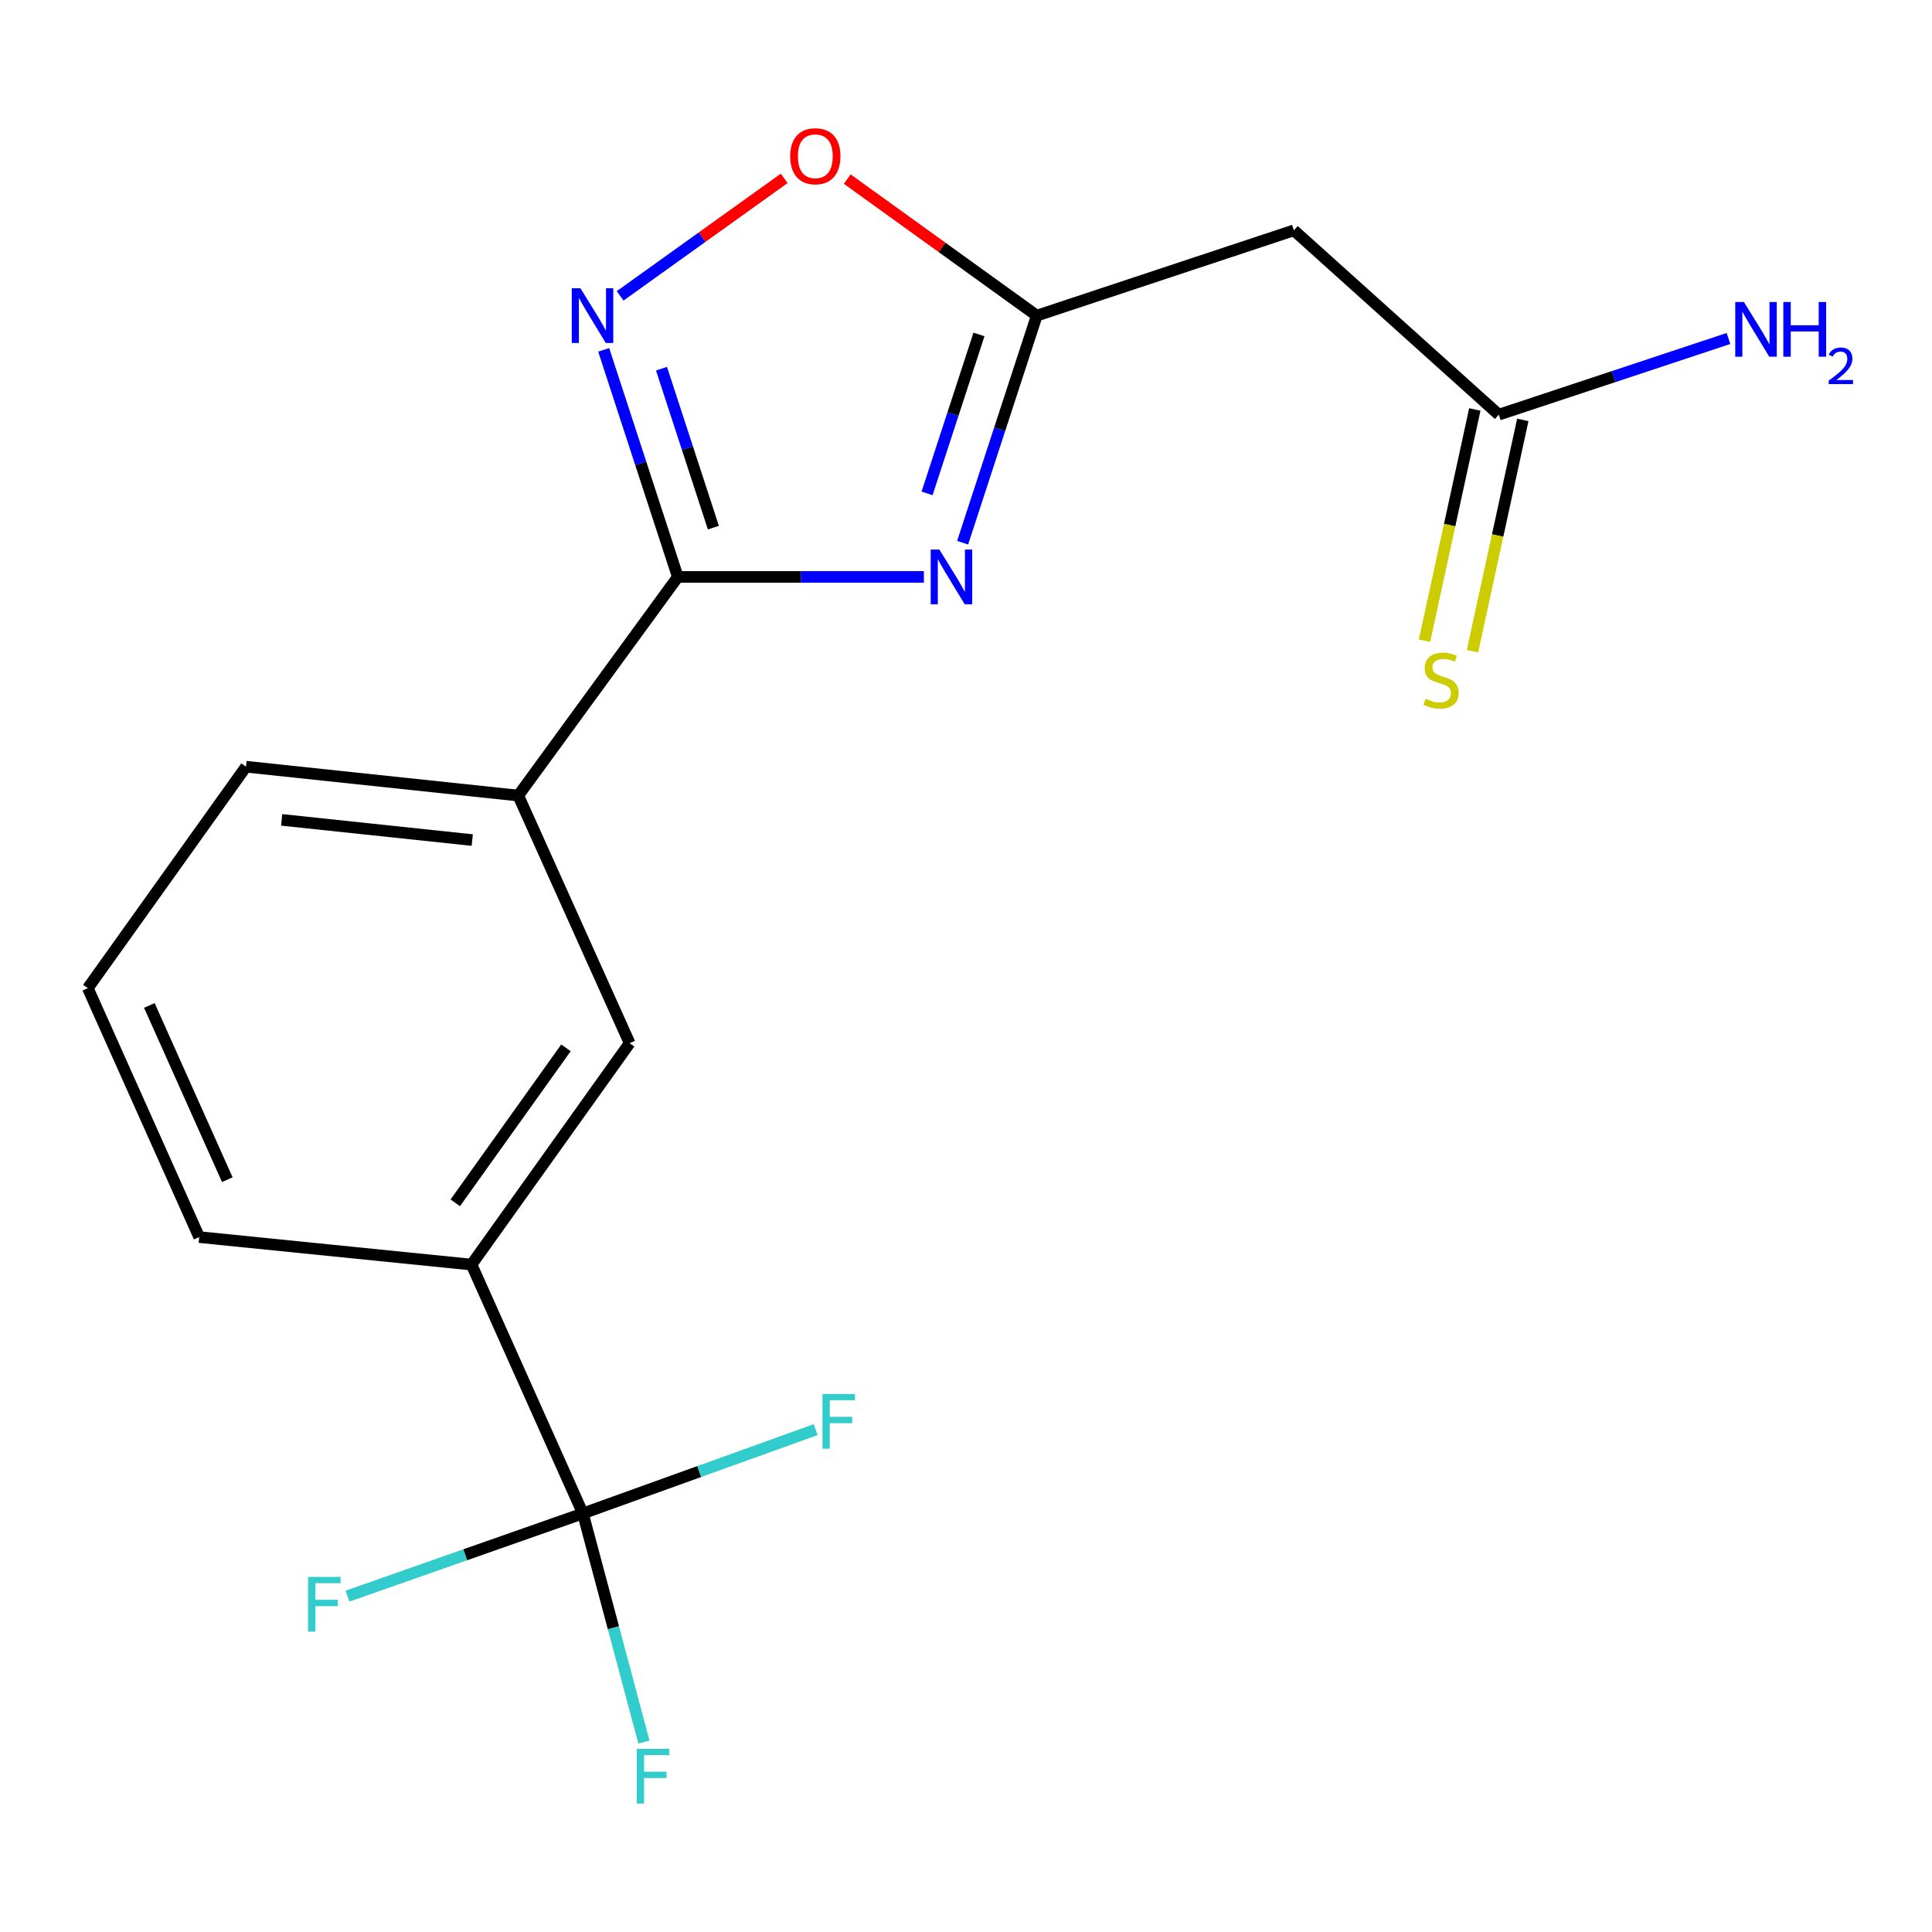 <?xml version='1.0' encoding='iso-8859-1'?>
<svg version='1.1' baseProfile='full'
              xmlns='http://www.w3.org/2000/svg'
                      xmlns:rdkit='http://www.rdkit.org/xml'
                      xmlns:xlink='http://www.w3.org/1999/xlink'
                  xml:space='preserve'
width='1000px' height='1000px' viewBox='0 0 1000 1000'>
<!-- END OF HEADER -->
<rect style='opacity:1.0;fill:#FFFFFF;stroke:none' width='1000' height='1000' x='0' y='0'> </rect>
<path class='bond-0' d='M 478.191,298.615 L 414.512,298.615' style='fill:none;fill-rule:evenodd;stroke:#0000FF;stroke-width:6px;stroke-linecap:butt;stroke-linejoin:miter;stroke-opacity:1' />
<path class='bond-0' d='M 414.512,298.615 L 350.833,298.615' style='fill:none;fill-rule:evenodd;stroke:#000000;stroke-width:6px;stroke-linecap:butt;stroke-linejoin:miter;stroke-opacity:1' />
<path class='bond-2' d='M 498.257,280.898 L 517.444,222.135' style='fill:none;fill-rule:evenodd;stroke:#0000FF;stroke-width:6px;stroke-linecap:butt;stroke-linejoin:miter;stroke-opacity:1' />
<path class='bond-2' d='M 517.444,222.135 L 536.63,163.372' style='fill:none;fill-rule:evenodd;stroke:#000000;stroke-width:6px;stroke-linecap:butt;stroke-linejoin:miter;stroke-opacity:1' />
<path class='bond-2' d='M 479.85,255.379 L 493.28,214.246' style='fill:none;fill-rule:evenodd;stroke:#0000FF;stroke-width:6px;stroke-linecap:butt;stroke-linejoin:miter;stroke-opacity:1' />
<path class='bond-2' d='M 493.28,214.246 L 506.711,173.112' style='fill:none;fill-rule:evenodd;stroke:#000000;stroke-width:6px;stroke-linecap:butt;stroke-linejoin:miter;stroke-opacity:1' />
<path class='bond-1' d='M 350.833,298.615 L 331.653,239.852' style='fill:none;fill-rule:evenodd;stroke:#000000;stroke-width:6px;stroke-linecap:butt;stroke-linejoin:miter;stroke-opacity:1' />
<path class='bond-1' d='M 331.653,239.852 L 312.472,181.089' style='fill:none;fill-rule:evenodd;stroke:#0000FF;stroke-width:6px;stroke-linecap:butt;stroke-linejoin:miter;stroke-opacity:1' />
<path class='bond-1' d='M 369.243,273.098 L 355.817,231.964' style='fill:none;fill-rule:evenodd;stroke:#000000;stroke-width:6px;stroke-linecap:butt;stroke-linejoin:miter;stroke-opacity:1' />
<path class='bond-1' d='M 355.817,231.964 L 342.39,190.831' style='fill:none;fill-rule:evenodd;stroke:#0000FF;stroke-width:6px;stroke-linecap:butt;stroke-linejoin:miter;stroke-opacity:1' />
<path class='bond-6' d='M 350.833,298.615 L 268.25,411.785' style='fill:none;fill-rule:evenodd;stroke:#000000;stroke-width:6px;stroke-linecap:butt;stroke-linejoin:miter;stroke-opacity:1' />
<path class='bond-18' d='M 320.975,153.142 L 363.437,122.733' style='fill:none;fill-rule:evenodd;stroke:#0000FF;stroke-width:6px;stroke-linecap:butt;stroke-linejoin:miter;stroke-opacity:1' />
<path class='bond-18' d='M 363.437,122.733 L 405.899,92.324' style='fill:none;fill-rule:evenodd;stroke:#FF0000;stroke-width:6px;stroke-linecap:butt;stroke-linejoin:miter;stroke-opacity:1' />
<path class='bond-4' d='M 536.63,163.372 L 487.584,128.036' style='fill:none;fill-rule:evenodd;stroke:#000000;stroke-width:6px;stroke-linecap:butt;stroke-linejoin:miter;stroke-opacity:1' />
<path class='bond-4' d='M 487.584,128.036 L 438.538,92.7' style='fill:none;fill-rule:evenodd;stroke:#FF0000;stroke-width:6px;stroke-linecap:butt;stroke-linejoin:miter;stroke-opacity:1' />
<path class='bond-5' d='M 536.63,163.372 L 669.712,119.228' style='fill:none;fill-rule:evenodd;stroke:#000000;stroke-width:6px;stroke-linecap:butt;stroke-linejoin:miter;stroke-opacity:1' />
<path class='bond-3' d='M 301.704,783.351 L 244.06,654.548' style='fill:none;fill-rule:evenodd;stroke:#000000;stroke-width:6px;stroke-linecap:butt;stroke-linejoin:miter;stroke-opacity:1' />
<path class='bond-11' d='M 301.704,783.351 L 317.498,842.514' style='fill:none;fill-rule:evenodd;stroke:#000000;stroke-width:6px;stroke-linecap:butt;stroke-linejoin:miter;stroke-opacity:1' />
<path class='bond-11' d='M 317.498,842.514 L 333.291,901.677' style='fill:none;fill-rule:evenodd;stroke:#33CCCC;stroke-width:6px;stroke-linecap:butt;stroke-linejoin:miter;stroke-opacity:1' />
<path class='bond-12' d='M 301.704,783.351 L 361.944,761.663' style='fill:none;fill-rule:evenodd;stroke:#000000;stroke-width:6px;stroke-linecap:butt;stroke-linejoin:miter;stroke-opacity:1' />
<path class='bond-12' d='M 361.944,761.663 L 422.184,739.975' style='fill:none;fill-rule:evenodd;stroke:#33CCCC;stroke-width:6px;stroke-linecap:butt;stroke-linejoin:miter;stroke-opacity:1' />
<path class='bond-13' d='M 301.704,783.351 L 240.772,804.761' style='fill:none;fill-rule:evenodd;stroke:#000000;stroke-width:6px;stroke-linecap:butt;stroke-linejoin:miter;stroke-opacity:1' />
<path class='bond-13' d='M 240.772,804.761 L 179.841,826.171' style='fill:none;fill-rule:evenodd;stroke:#33CCCC;stroke-width:6px;stroke-linecap:butt;stroke-linejoin:miter;stroke-opacity:1' />
<path class='bond-8' d='M 669.712,119.228 L 775.779,214.634' style='fill:none;fill-rule:evenodd;stroke:#000000;stroke-width:6px;stroke-linecap:butt;stroke-linejoin:miter;stroke-opacity:1' />
<path class='bond-9' d='M 268.25,411.785 L 325.895,539.938' style='fill:none;fill-rule:evenodd;stroke:#000000;stroke-width:6px;stroke-linecap:butt;stroke-linejoin:miter;stroke-opacity:1' />
<path class='bond-16' d='M 268.25,411.785 L 127.331,396.844' style='fill:none;fill-rule:evenodd;stroke:#000000;stroke-width:6px;stroke-linecap:butt;stroke-linejoin:miter;stroke-opacity:1' />
<path class='bond-16' d='M 244.433,434.821 L 145.789,424.362' style='fill:none;fill-rule:evenodd;stroke:#000000;stroke-width:6px;stroke-linecap:butt;stroke-linejoin:miter;stroke-opacity:1' />
<path class='bond-7' d='M 244.06,654.548 L 325.895,539.938' style='fill:none;fill-rule:evenodd;stroke:#000000;stroke-width:6px;stroke-linecap:butt;stroke-linejoin:miter;stroke-opacity:1' />
<path class='bond-7' d='M 235.649,622.586 L 292.933,542.359' style='fill:none;fill-rule:evenodd;stroke:#000000;stroke-width:6px;stroke-linecap:butt;stroke-linejoin:miter;stroke-opacity:1' />
<path class='bond-19' d='M 244.06,654.548 L 103.099,640.314' style='fill:none;fill-rule:evenodd;stroke:#000000;stroke-width:6px;stroke-linecap:butt;stroke-linejoin:miter;stroke-opacity:1' />
<path class='bond-10' d='M 763.36,211.932 L 750.338,271.788' style='fill:none;fill-rule:evenodd;stroke:#000000;stroke-width:6px;stroke-linecap:butt;stroke-linejoin:miter;stroke-opacity:1' />
<path class='bond-10' d='M 750.338,271.788 L 737.315,331.644' style='fill:none;fill-rule:evenodd;stroke:#CCCC00;stroke-width:6px;stroke-linecap:butt;stroke-linejoin:miter;stroke-opacity:1' />
<path class='bond-10' d='M 788.198,217.336 L 775.176,277.192' style='fill:none;fill-rule:evenodd;stroke:#000000;stroke-width:6px;stroke-linecap:butt;stroke-linejoin:miter;stroke-opacity:1' />
<path class='bond-10' d='M 775.176,277.192 L 762.153,337.048' style='fill:none;fill-rule:evenodd;stroke:#CCCC00;stroke-width:6px;stroke-linecap:butt;stroke-linejoin:miter;stroke-opacity:1' />
<path class='bond-14' d='M 775.779,214.634 L 835.218,194.917' style='fill:none;fill-rule:evenodd;stroke:#000000;stroke-width:6px;stroke-linecap:butt;stroke-linejoin:miter;stroke-opacity:1' />
<path class='bond-14' d='M 835.218,194.917 L 894.657,175.201' style='fill:none;fill-rule:evenodd;stroke:#0000FF;stroke-width:6px;stroke-linecap:butt;stroke-linejoin:miter;stroke-opacity:1' />
<path class='bond-15' d='M 103.099,640.314 L 45.455,511.469' style='fill:none;fill-rule:evenodd;stroke:#000000;stroke-width:6px;stroke-linecap:butt;stroke-linejoin:miter;stroke-opacity:1' />
<path class='bond-15' d='M 117.655,610.607 L 77.304,520.415' style='fill:none;fill-rule:evenodd;stroke:#000000;stroke-width:6px;stroke-linecap:butt;stroke-linejoin:miter;stroke-opacity:1' />
<path class='bond-17' d='M 127.331,396.844 L 45.455,511.469' style='fill:none;fill-rule:evenodd;stroke:#000000;stroke-width:6px;stroke-linecap:butt;stroke-linejoin:miter;stroke-opacity:1' />
<path  class='atom-0' d='M 486.212 284.455
L 495.492 299.455
Q 496.412 300.935, 497.892 303.615
Q 499.372 306.295, 499.452 306.455
L 499.452 284.455
L 503.212 284.455
L 503.212 312.775
L 499.332 312.775
L 489.372 296.375
Q 488.212 294.455, 486.972 292.255
Q 485.772 290.055, 485.412 289.375
L 485.412 312.775
L 481.732 312.775
L 481.732 284.455
L 486.212 284.455
' fill='#0000FF'/>
<path  class='atom-2' d='M 300.429 149.212
L 309.709 164.212
Q 310.629 165.692, 312.109 168.372
Q 313.589 171.052, 313.669 171.212
L 313.669 149.212
L 317.429 149.212
L 317.429 177.532
L 313.549 177.532
L 303.589 161.132
Q 302.429 159.212, 301.189 157.012
Q 299.989 154.812, 299.629 154.132
L 299.629 177.532
L 295.949 177.532
L 295.949 149.212
L 300.429 149.212
' fill='#0000FF'/>
<path  class='atom-5' d='M 409.006 80.87
Q 409.006 74.07, 412.366 70.27
Q 415.726 66.47, 422.006 66.47
Q 428.286 66.47, 431.646 70.27
Q 435.006 74.07, 435.006 80.87
Q 435.006 87.75, 431.606 91.67
Q 428.206 95.55, 422.006 95.55
Q 415.766 95.55, 412.366 91.67
Q 409.006 87.79, 409.006 80.87
M 422.006 92.35
Q 426.326 92.35, 428.646 89.47
Q 431.006 86.55, 431.006 80.87
Q 431.006 75.31, 428.646 72.51
Q 426.326 69.67, 422.006 69.67
Q 417.686 69.67, 415.326 72.47
Q 413.006 75.27, 413.006 80.87
Q 413.006 86.59, 415.326 89.47
Q 417.686 92.35, 422.006 92.35
' fill='#FF0000'/>
<path  class='atom-11' d='M 737.898 361.7
Q 738.218 361.82, 739.538 362.38
Q 740.858 362.94, 742.298 363.3
Q 743.778 363.62, 745.218 363.62
Q 747.898 363.62, 749.458 362.34
Q 751.018 361.02, 751.018 358.74
Q 751.018 357.18, 750.218 356.22
Q 749.458 355.26, 748.258 354.74
Q 747.058 354.22, 745.058 353.62
Q 742.538 352.86, 741.018 352.14
Q 739.538 351.42, 738.458 349.9
Q 737.418 348.38, 737.418 345.82
Q 737.418 342.26, 739.818 340.06
Q 742.258 337.86, 747.058 337.86
Q 750.338 337.86, 754.058 339.42
L 753.138 342.5
Q 749.738 341.1, 747.178 341.1
Q 744.418 341.1, 742.898 342.26
Q 741.378 343.38, 741.418 345.34
Q 741.418 346.86, 742.178 347.78
Q 742.978 348.7, 744.098 349.22
Q 745.258 349.74, 747.178 350.34
Q 749.738 351.14, 751.258 351.94
Q 752.778 352.74, 753.858 354.38
Q 754.978 355.98, 754.978 358.74
Q 754.978 362.66, 752.338 364.78
Q 749.738 366.86, 745.378 366.86
Q 742.858 366.86, 740.938 366.3
Q 739.058 365.78, 736.818 364.86
L 737.898 361.7
' fill='#CCCC00'/>
<path  class='atom-12' d='M 329.591 905.196
L 346.431 905.196
L 346.431 908.436
L 333.391 908.436
L 333.391 917.036
L 344.991 917.036
L 344.991 920.316
L 333.391 920.316
L 333.391 933.516
L 329.591 933.516
L 329.591 905.196
' fill='#33CCCC'/>
<path  class='atom-13' d='M 425.702 721.517
L 442.542 721.517
L 442.542 724.757
L 429.502 724.757
L 429.502 733.357
L 441.102 733.357
L 441.102 736.637
L 429.502 736.637
L 429.502 749.837
L 425.702 749.837
L 425.702 721.517
' fill='#33CCCC'/>
<path  class='atom-14' d='M 159.454 816.216
L 176.294 816.216
L 176.294 819.456
L 163.254 819.456
L 163.254 828.056
L 174.854 828.056
L 174.854 831.336
L 163.254 831.336
L 163.254 844.536
L 159.454 844.536
L 159.454 816.216
' fill='#33CCCC'/>
<path  class='atom-15' d='M 902.643 156.316
L 911.923 171.316
Q 912.843 172.796, 914.323 175.476
Q 915.803 178.156, 915.883 178.316
L 915.883 156.316
L 919.643 156.316
L 919.643 184.636
L 915.763 184.636
L 905.803 168.236
Q 904.643 166.316, 903.403 164.116
Q 902.203 161.916, 901.843 161.236
L 901.843 184.636
L 898.163 184.636
L 898.163 156.316
L 902.643 156.316
' fill='#0000FF'/>
<path  class='atom-15' d='M 923.043 156.316
L 926.883 156.316
L 926.883 168.356
L 941.363 168.356
L 941.363 156.316
L 945.203 156.316
L 945.203 184.636
L 941.363 184.636
L 941.363 171.556
L 926.883 171.556
L 926.883 184.636
L 923.043 184.636
L 923.043 156.316
' fill='#0000FF'/>
<path  class='atom-15' d='M 946.576 183.642
Q 947.262 181.873, 948.899 180.896
Q 950.536 179.893, 952.806 179.893
Q 955.631 179.893, 957.215 181.424
Q 958.799 182.956, 958.799 185.675
Q 958.799 188.447, 956.74 191.034
Q 954.707 193.621, 950.483 196.684
L 959.116 196.684
L 959.116 198.796
L 946.523 198.796
L 946.523 197.027
Q 950.008 194.545, 952.067 192.697
Q 954.153 190.849, 955.156 189.186
Q 956.159 187.523, 956.159 185.807
Q 956.159 184.012, 955.261 183.008
Q 954.364 182.005, 952.806 182.005
Q 951.301 182.005, 950.298 182.612
Q 949.295 183.22, 948.582 184.566
L 946.576 183.642
' fill='#0000FF'/>
</svg>
